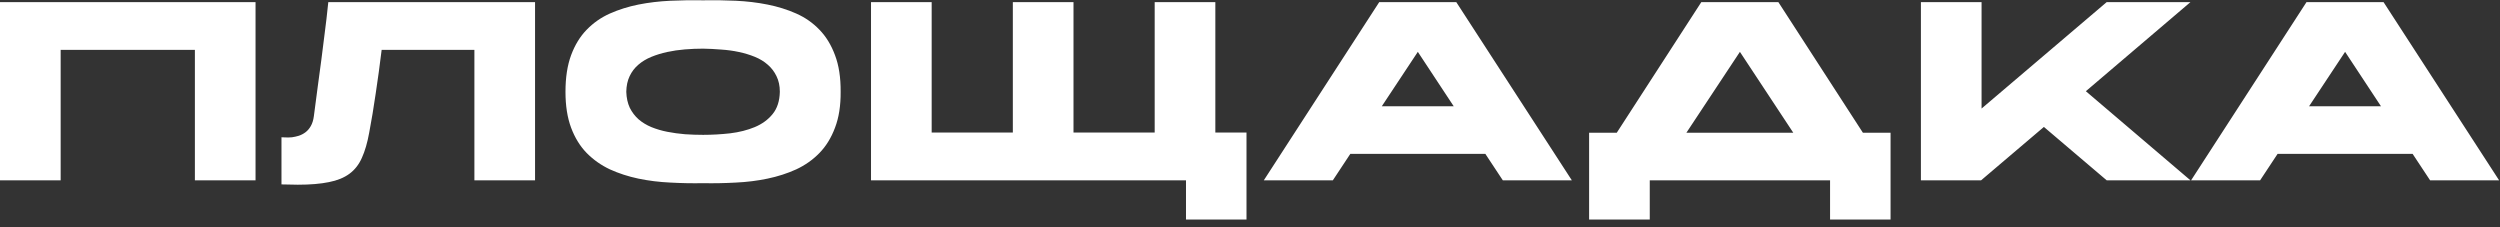 <?xml version="1.0" encoding="UTF-8"?> <svg xmlns="http://www.w3.org/2000/svg" width="198" height="18" viewBox="0 0 198 18" fill="none"><rect x="0" y="0" width="198" height="18" fill="#333333" stroke="none"/><path d="M20.239 0.169V14.28H15.435V3.949H4.804V14.28H3.45117e-06V0.169H20.239ZM42.376 0.169V14.28H37.572V3.949H30.227C30.083 5.129 29.927 6.277 29.758 7.393C29.597 8.5 29.425 9.54 29.24 10.511C29.096 11.306 28.903 11.968 28.662 12.498C28.43 13.027 28.1 13.449 27.675 13.762C27.25 14.075 26.708 14.296 26.05 14.424C25.391 14.56 24.569 14.629 23.581 14.629C23.381 14.629 23.172 14.625 22.955 14.617C22.747 14.617 22.526 14.613 22.293 14.605V10.872C22.373 10.872 22.486 10.876 22.63 10.884C22.783 10.892 22.947 10.888 23.124 10.872C23.3 10.848 23.481 10.808 23.666 10.752C23.858 10.688 24.035 10.595 24.195 10.475C24.364 10.347 24.504 10.182 24.617 9.981C24.737 9.773 24.817 9.512 24.858 9.199C24.97 8.308 25.074 7.513 25.171 6.815C25.267 6.108 25.359 5.422 25.448 4.756C25.536 4.082 25.624 3.383 25.712 2.661C25.809 1.938 25.905 1.108 26.001 0.169H42.376ZM55.682 10.68C56.397 10.68 57.111 10.639 57.825 10.559C58.548 10.471 59.198 10.306 59.776 10.066C60.354 9.825 60.824 9.484 61.185 9.042C61.554 8.593 61.747 8.003 61.763 7.272C61.763 6.799 61.674 6.385 61.498 6.032C61.329 5.679 61.1 5.378 60.811 5.129C60.523 4.872 60.181 4.664 59.788 4.503C59.395 4.342 58.973 4.214 58.524 4.118C58.074 4.021 57.605 3.957 57.115 3.925C56.633 3.885 56.156 3.861 55.682 3.853C55.209 3.853 54.727 3.873 54.237 3.913C53.756 3.953 53.29 4.021 52.841 4.118C52.399 4.214 51.982 4.342 51.589 4.503C51.195 4.664 50.85 4.872 50.553 5.129C50.264 5.378 50.035 5.679 49.867 6.032C49.698 6.385 49.61 6.799 49.602 7.272C49.618 7.754 49.71 8.175 49.879 8.536C50.056 8.89 50.288 9.195 50.577 9.452C50.866 9.7 51.203 9.905 51.589 10.066C51.982 10.226 52.403 10.351 52.853 10.439C53.302 10.527 53.768 10.591 54.25 10.631C54.731 10.664 55.209 10.68 55.682 10.68ZM55.682 10.692C55.698 10.692 55.702 10.692 55.694 10.692C55.694 10.684 55.69 10.68 55.682 10.68C55.674 10.68 55.67 10.684 55.67 10.692C55.67 10.692 55.674 10.692 55.682 10.692ZM55.682 0.024C56.541 0.008 57.404 0.02 58.271 0.06C59.146 0.1 59.985 0.201 60.787 0.361C61.598 0.522 62.357 0.759 63.063 1.072C63.769 1.385 64.383 1.814 64.905 2.36C65.427 2.898 65.836 3.568 66.133 4.371C66.438 5.173 66.587 6.14 66.579 7.272C66.587 8.372 66.438 9.319 66.133 10.114C65.836 10.908 65.427 11.575 64.905 12.112C64.383 12.65 63.769 13.084 63.063 13.413C62.357 13.734 61.598 13.979 60.787 14.147C59.985 14.316 59.146 14.42 58.271 14.46C57.404 14.508 56.541 14.524 55.682 14.508C54.831 14.524 53.969 14.508 53.094 14.46C52.219 14.42 51.376 14.316 50.565 14.147C49.763 13.979 49.008 13.734 48.302 13.413C47.603 13.084 46.989 12.65 46.46 12.112C45.938 11.575 45.529 10.908 45.231 10.114C44.934 9.319 44.786 8.372 44.786 7.272C44.786 6.14 44.934 5.173 45.231 4.371C45.529 3.568 45.938 2.898 46.46 2.36C46.989 1.814 47.603 1.385 48.302 1.072C49.008 0.759 49.763 0.522 50.565 0.361C51.376 0.201 52.219 0.1 53.094 0.06C53.969 0.02 54.831 0.008 55.682 0.024ZM98.723 10.499V17.386H93.931V14.28H68.984V0.169H73.788V10.499H80.217V0.169H85.021V10.499H91.451V0.169H96.255V10.499H98.723ZM112.292 4.106L109.439 8.416H115.134L112.292 4.106ZM105.562 14.28H100.095L109.234 0.169H115.338L124.489 14.28H119.022L117.638 12.185H106.946L105.562 14.28ZM149.733 10.511V17.386H144.941V14.28H130.661V17.386H125.857V10.511H128.048L134.743 0.169H140.847L147.541 10.511H149.733ZM133.563 10.511H142.027L137.801 4.106L133.563 10.511ZM165.2 7.224L173.483 14.28H166.849L161.877 10.053L156.904 14.28H152.136V0.169H156.94V8.597L166.849 0.169H173.483L165.2 7.224ZM185.732 4.106L182.879 8.416H188.574L185.732 4.106ZM179.002 14.28H173.535L182.674 0.169H188.778L197.929 14.28H192.463L191.078 12.185H180.386L179.002 14.28Z" fill="white"></path></svg> 